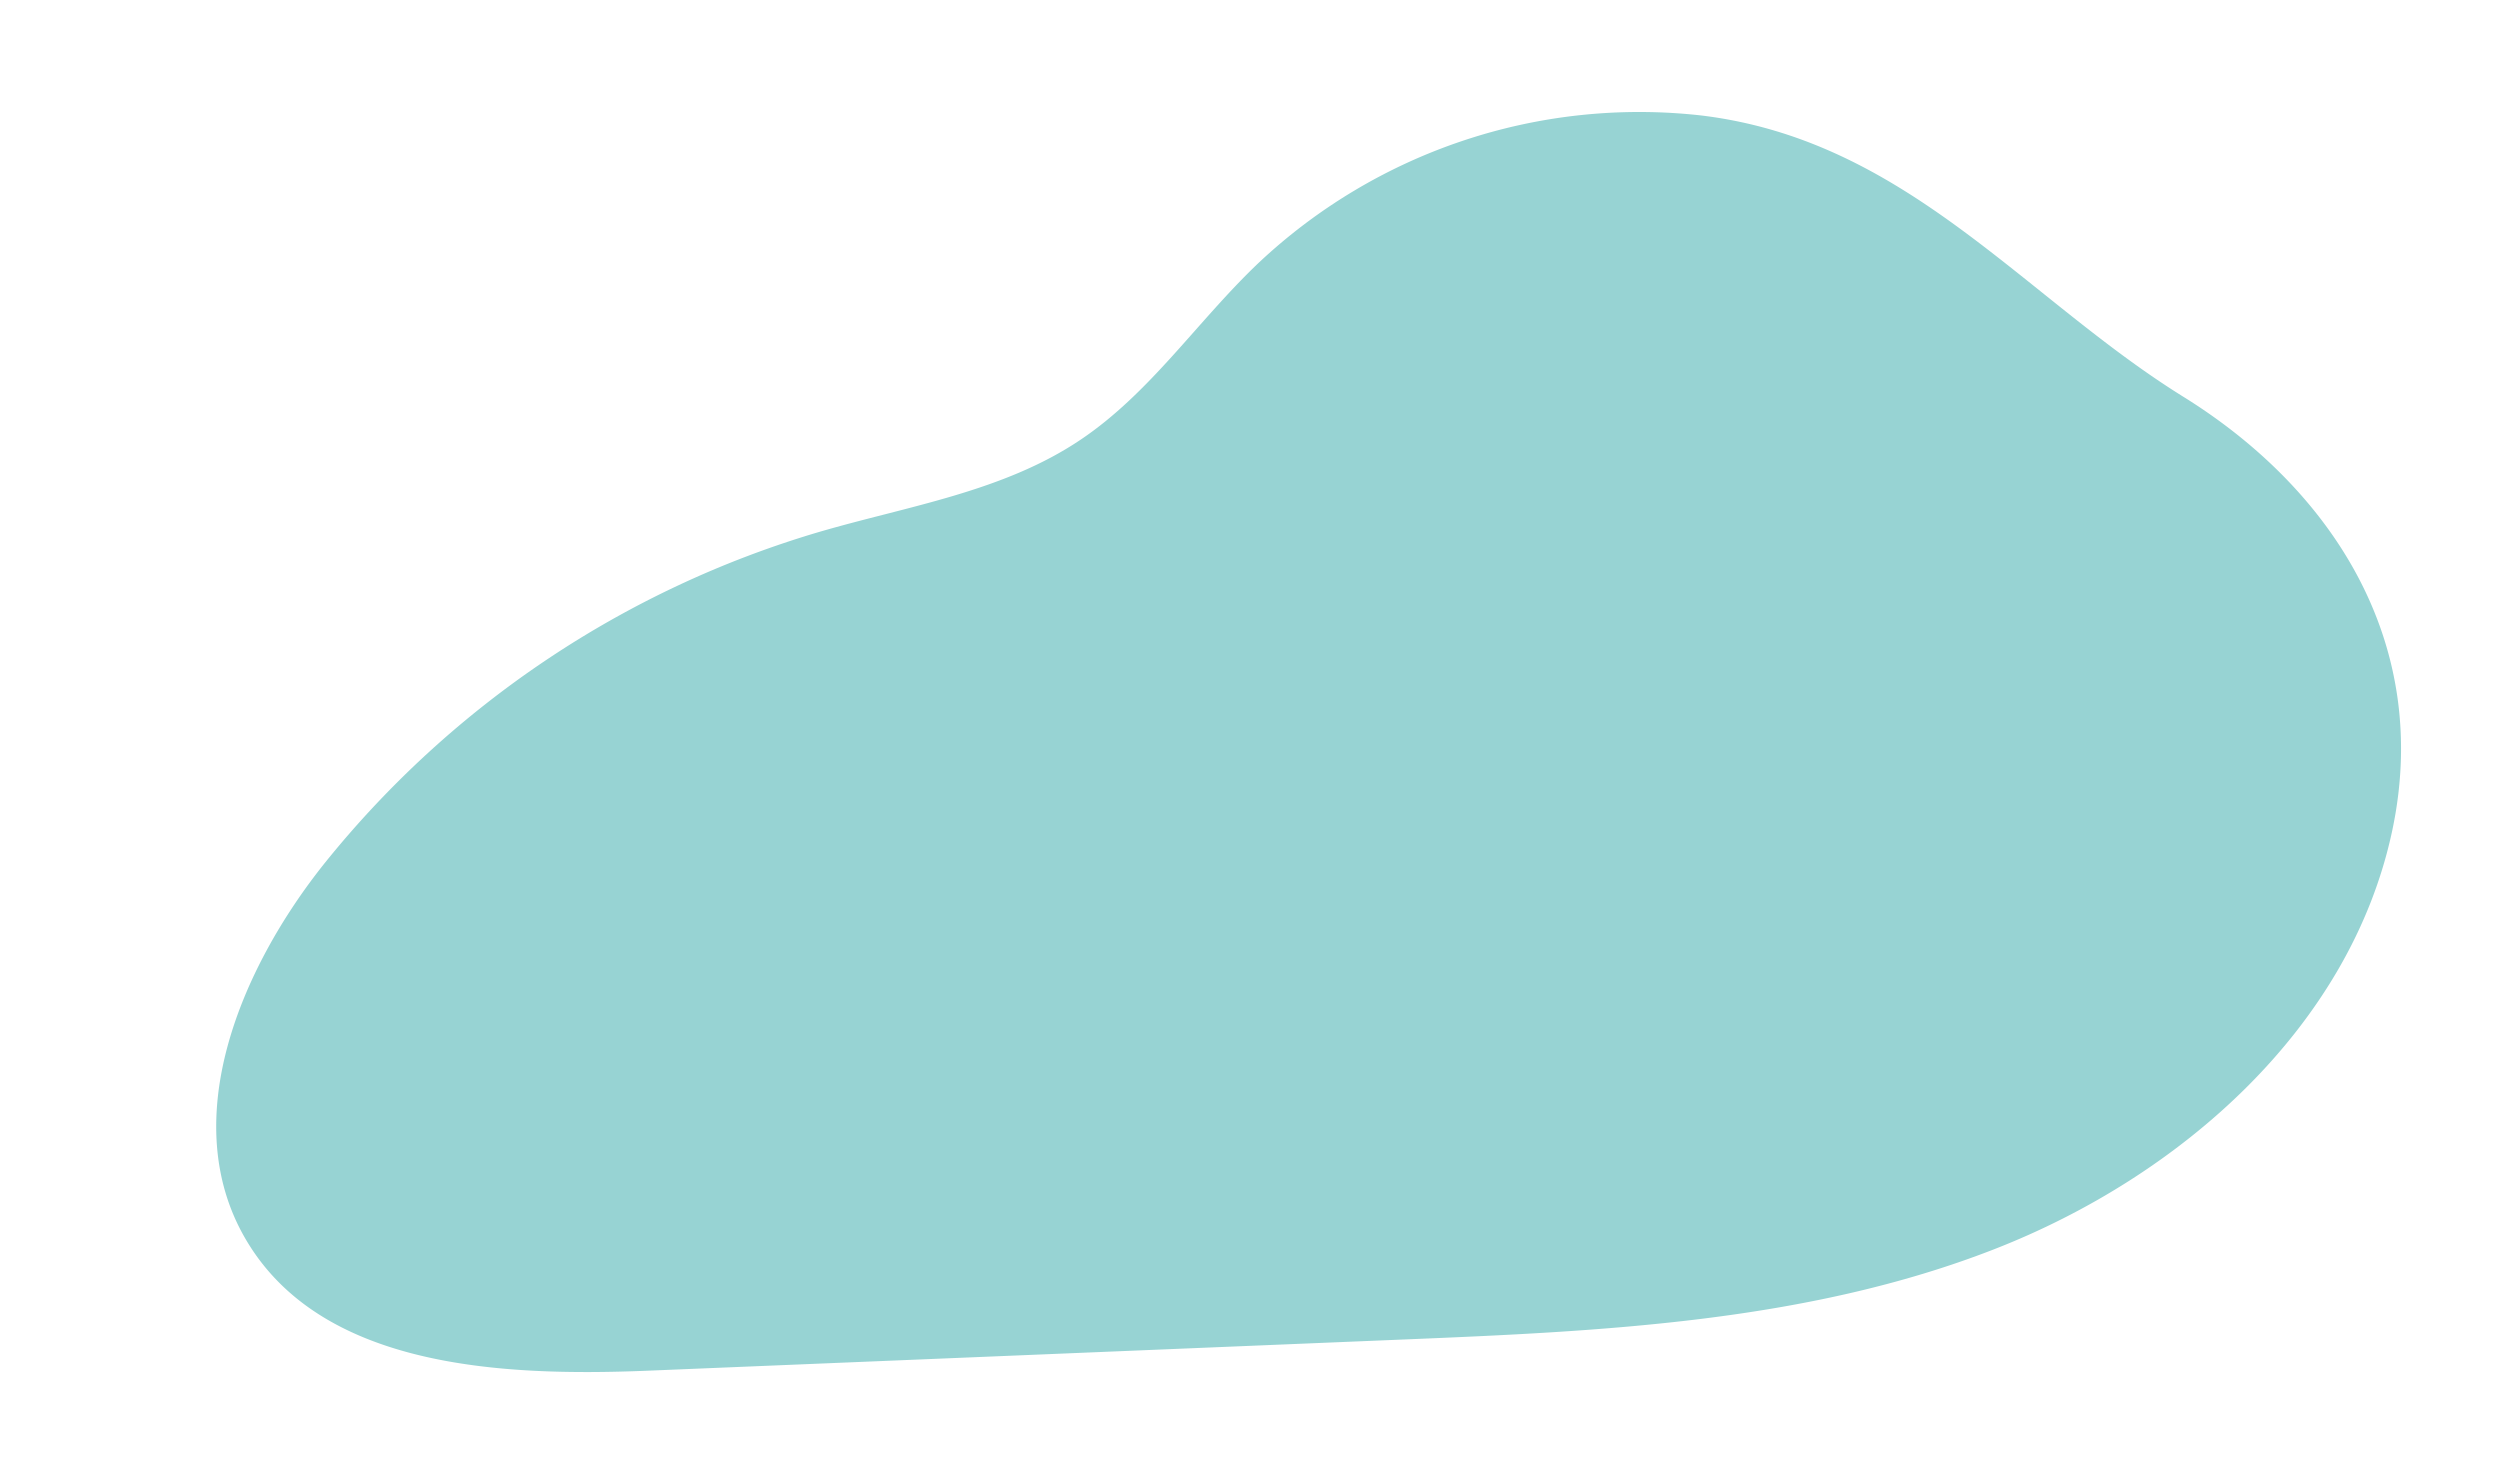 <?xml version="1.0" encoding="UTF-8"?> <svg xmlns="http://www.w3.org/2000/svg" id="Layer_1" data-name="Layer 1" viewBox="0 0 287.92 168.48"> <defs> <style>.cls-1{fill:#97d3d3;}</style> </defs> <path class="cls-1" d="M195.86,13.29a64,64,0,0,0-51,17.07C137.9,37,132.44,45.27,124.48,50.62c-8.89,6-19.85,7.64-30.13,10.64A114.73,114.73,0,0,0,37.46,99.32c-9.83,12.26-17.1,29.73-9.21,43.32,8.61,14.83,29.24,15.92,46.37,15.22l86.73-3.58c23.11-.95,46.72-2,68.27-10.39s41.08-25.61,45.89-48.24c4.55-21.42-6.71-39.21-24.13-50C233,34.21,219.53,16.12,195.86,13.29Z"></path> </svg> 
